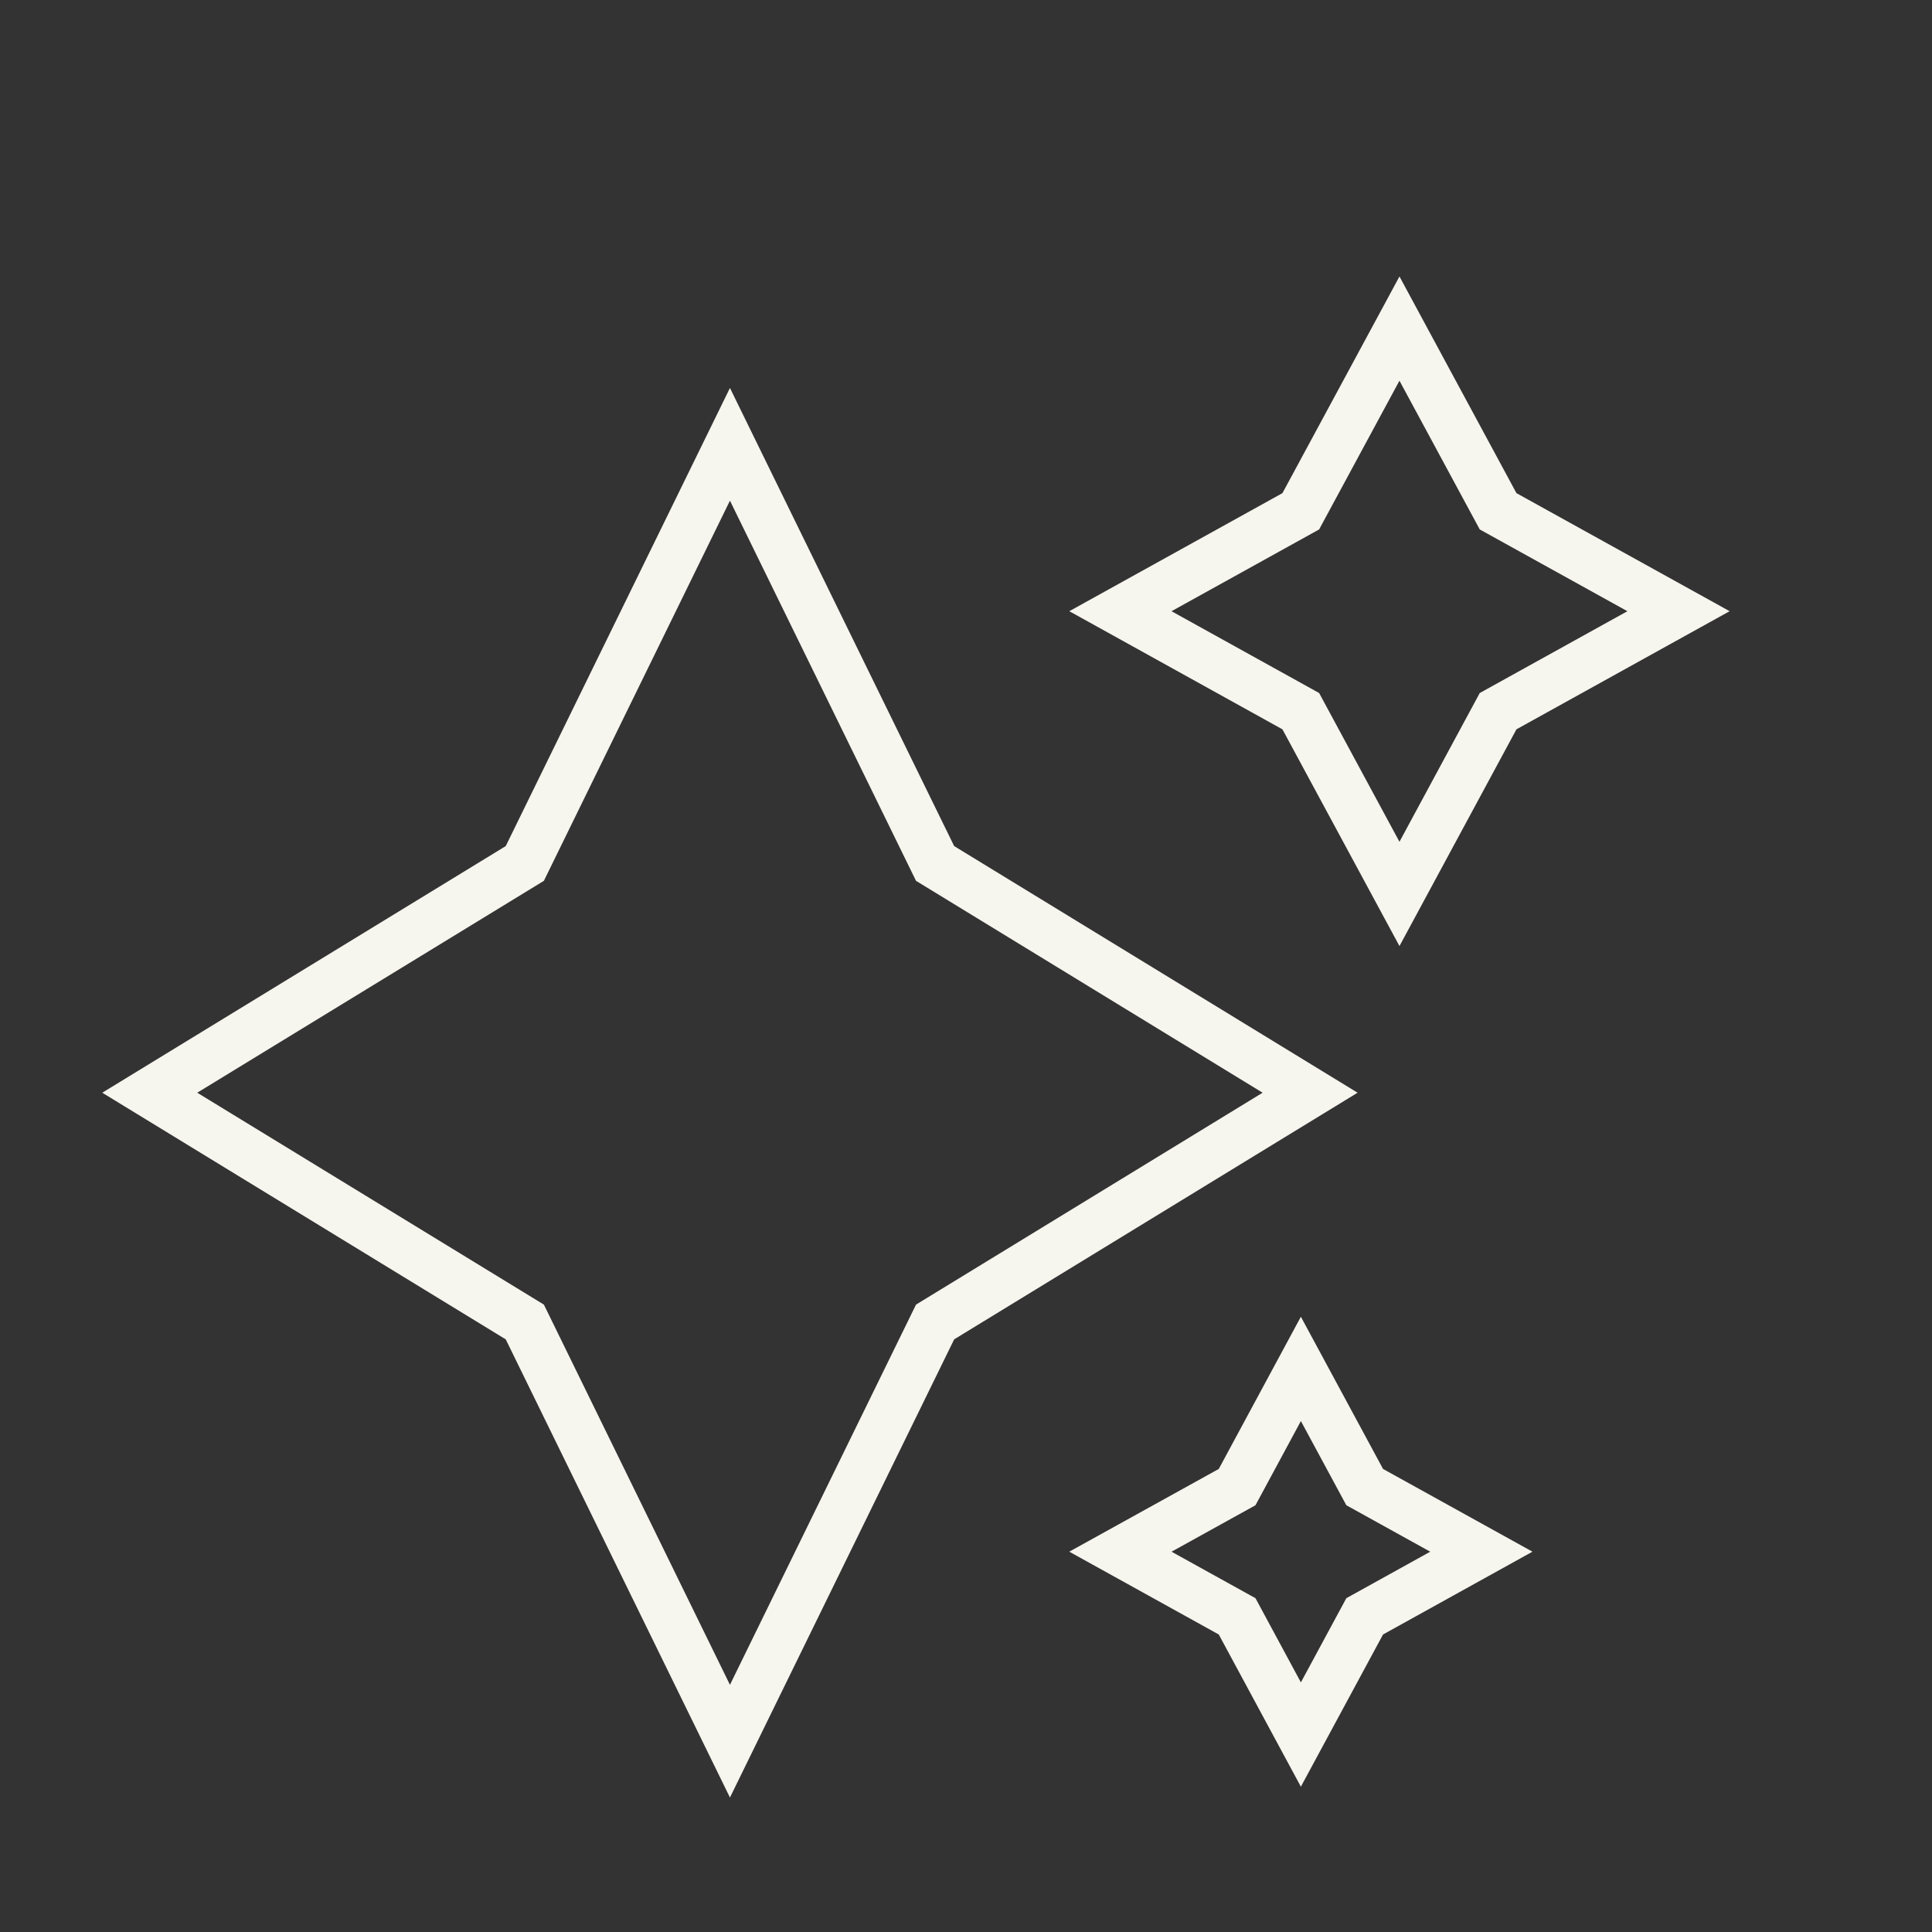 <?xml version="1.0" encoding="UTF-8"?>
<svg xmlns="http://www.w3.org/2000/svg" width="39" height="39" viewBox="0 0 39 39" fill="none">
  <rect x="0" y="0" width="39" height="39" fill="#333333" stroke="none"/>
  <path d="M14.735 8.969L18.876 17.43L26.446 22.058L18.876 26.686L14.735 35.148L10.594 26.686L3.023 22.058L10.594 17.43L14.735 8.969Z" stroke="#F6F5EE" stroke-miterlimit="10" stroke-linecap="round"></path>
  <path d="M28.25 6.633L30.241 10.321L33.883 12.338L30.241 14.356L28.25 18.045L26.258 14.356L22.617 12.338L26.258 10.321L28.25 6.633Z" stroke="#F6F5EE" stroke-miterlimit="10" stroke-linecap="round"></path>
  <path d="M26.26 27.633L27.548 30.019L29.903 31.323L27.548 32.628L26.26 35.014L24.973 32.628L22.617 31.323L24.973 30.019L26.26 27.633Z" stroke="#F6F5EE" stroke-miterlimit="10" stroke-linecap="round"></path>
</svg>
